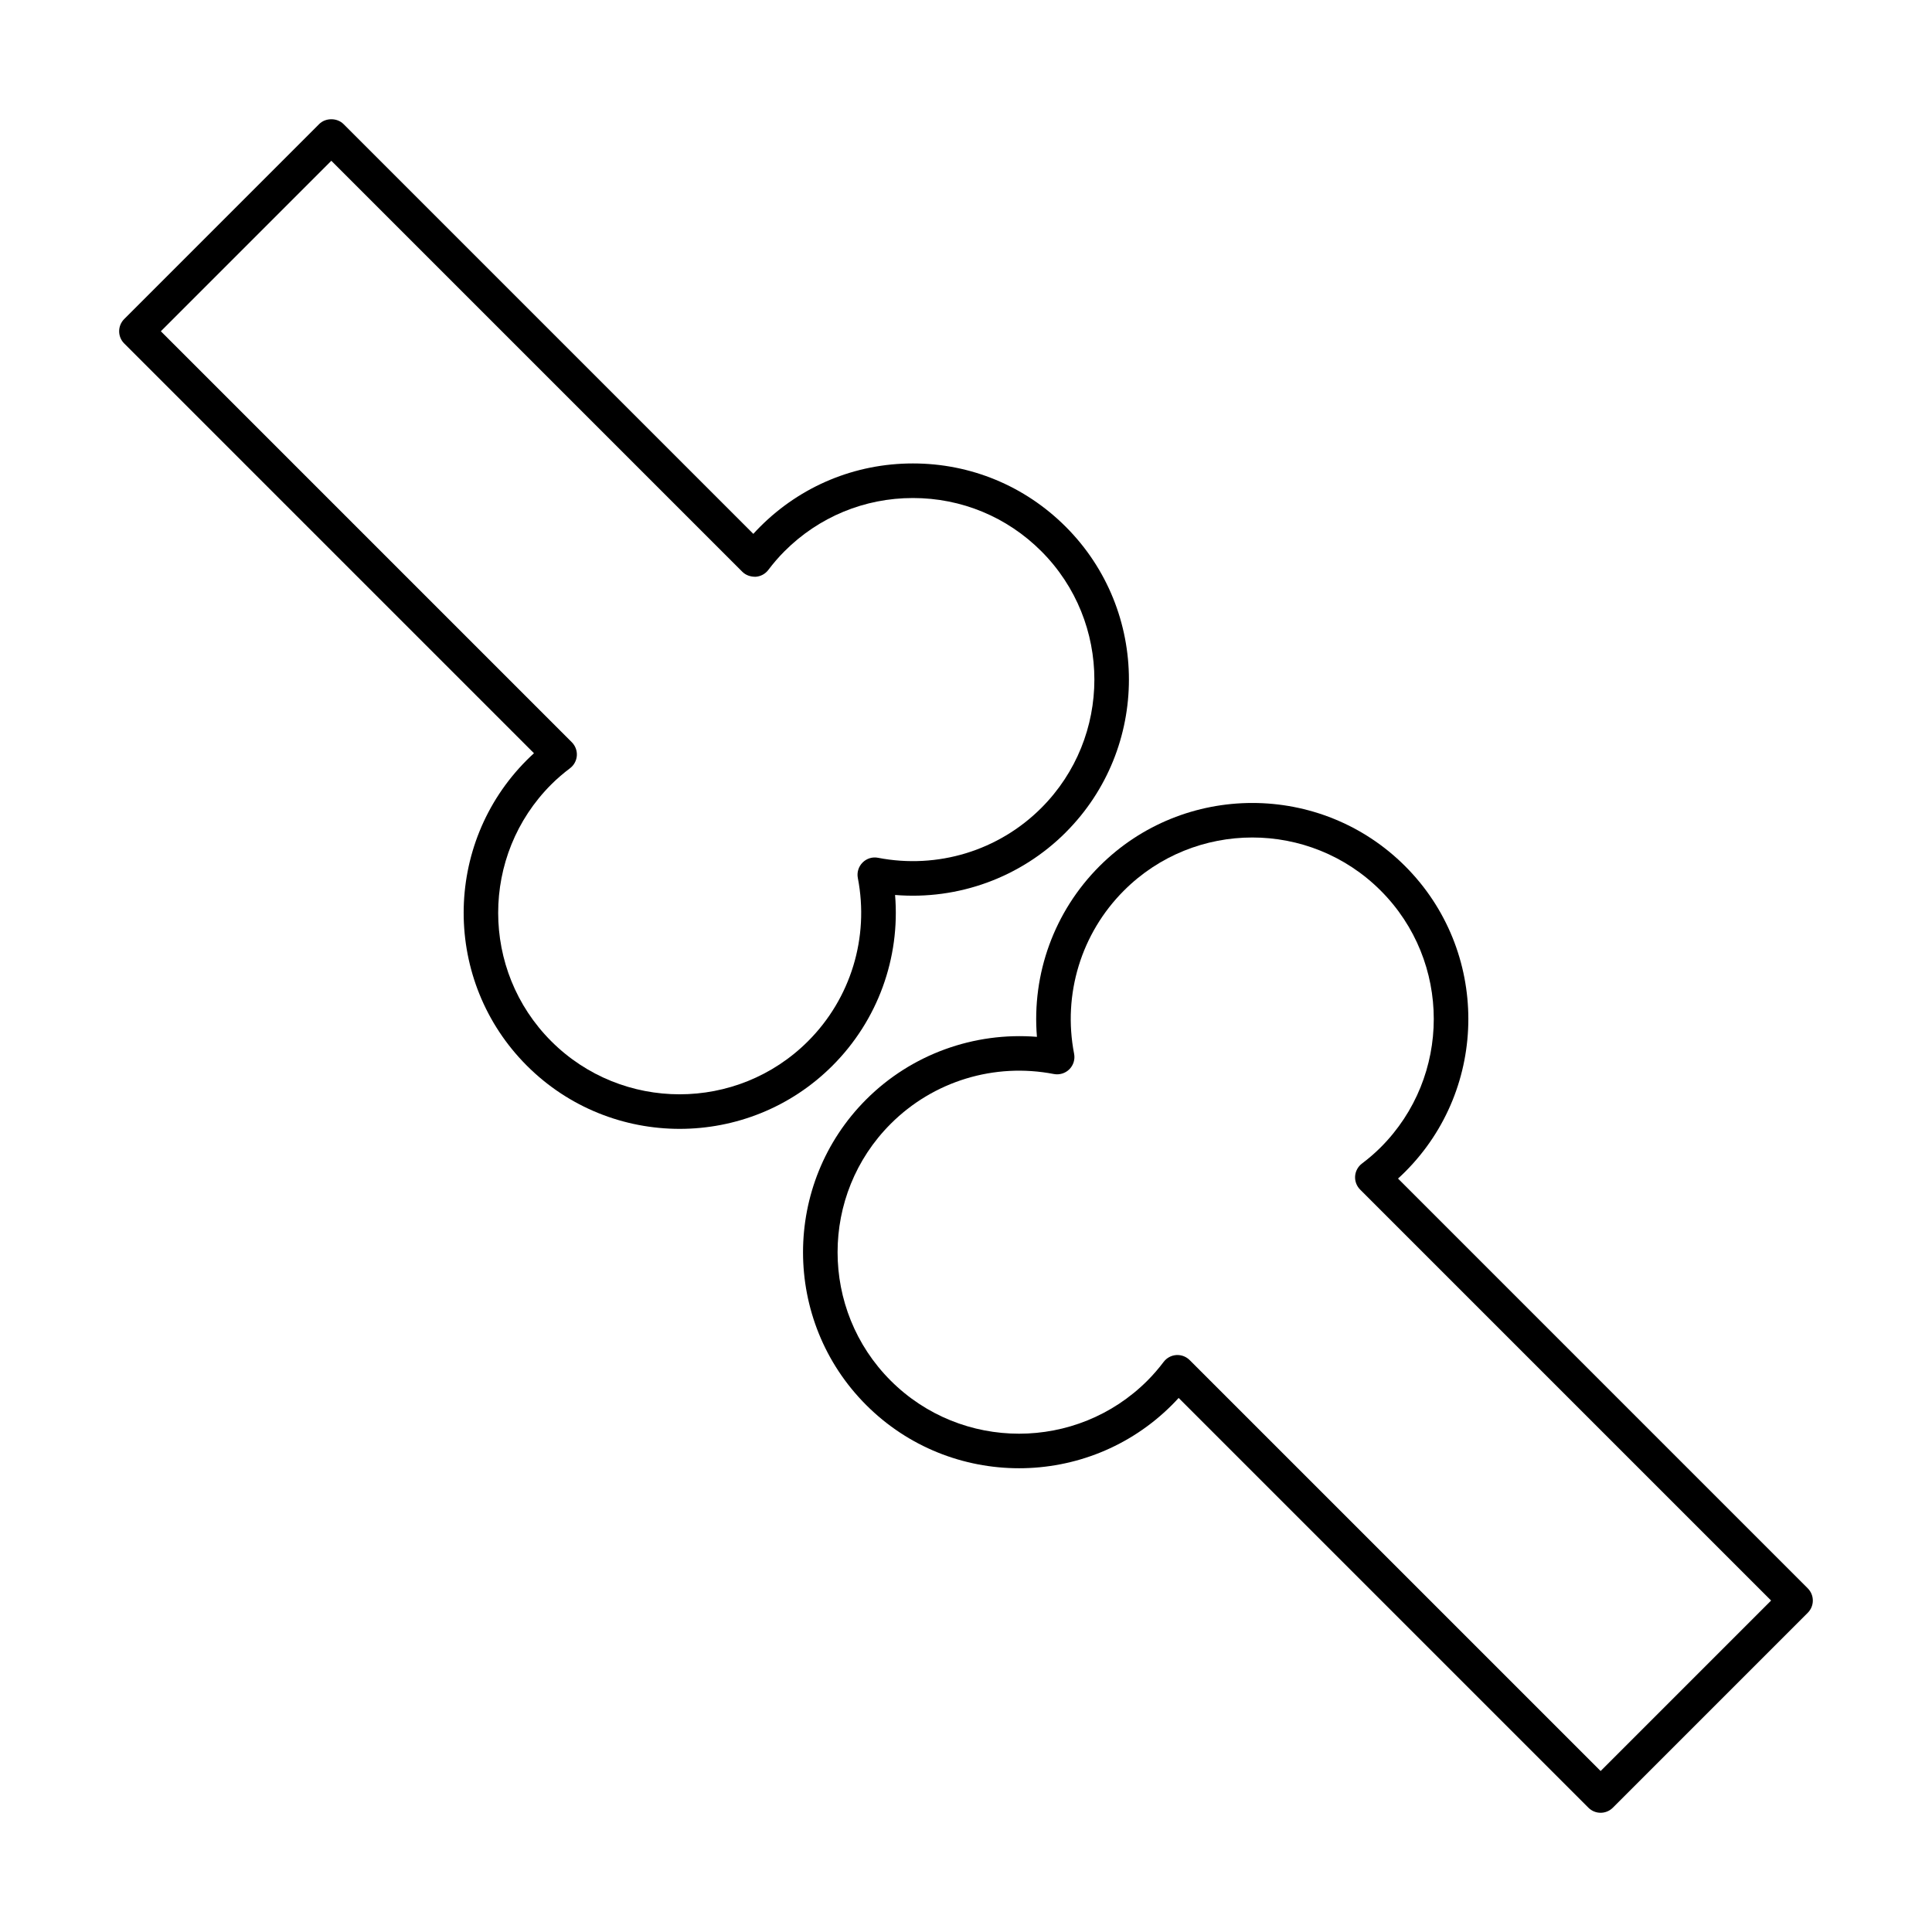<?xml version="1.0" encoding="UTF-8"?>
<!-- Uploaded to: ICON Repo, www.iconrepo.com, Generator: ICON Repo Mixer Tools -->
<svg fill="#000000" width="800px" height="800px" version="1.1" viewBox="144 144 512 512" xmlns="http://www.w3.org/2000/svg">
 <g>
  <path d="m514.49 456.33c0.641-0.578 1.27-1.176 1.887-1.793 22.332-22.332 22.332-58.664 0-80.996-22.324-22.328-58.664-22.328-80.996 0-11.992 11.992-17.969 28.535-16.582 45.234-16.637-1.336-33.246 4.594-45.238 16.586-22.332 22.332-22.332 58.664 0 80.996 22.324 22.324 58.664 22.332 80.996 0 0.617-0.617 1.215-1.246 1.797-1.887l108.59 108.59c0.895 0.895 2.066 1.344 3.238 1.344s2.344-0.449 3.238-1.344l51.656-51.656c1.789-1.789 1.789-4.688 0-6.477zm53.695 157.01-108.91-108.9c-0.863-0.863-2.027-1.344-3.238-1.344-0.102 0-0.207 0.004-0.309 0.008-1.32 0.09-2.535 0.746-3.336 1.797-1.309 1.727-2.734 3.398-4.312 4.977-18.762 18.762-49.289 18.754-68.043 0-18.758-18.758-18.758-49.285 0-68.043 11.32-11.328 27.492-16.258 43.246-13.207 1.492 0.281 3.031-0.18 4.109-1.258 1.078-1.078 1.547-2.617 1.258-4.109-3.059-15.75 1.875-31.914 13.203-43.242 18.75-18.758 49.277-18.77 68.043 0 18.758 18.758 18.758 49.285 0 68.043-1.574 1.574-3.242 2.992-4.969 4.297-1.055 0.801-1.715 2.016-1.809 3.34-0.09 1.32 0.398 2.617 1.332 3.551l108.91 108.91z"/>
  <path d="m426.43 364.59c22.328-22.332 22.328-58.664 0-80.996-10.82-10.82-25.199-16.777-40.5-16.777-15.297 0-29.68 5.957-40.496 16.777-0.617 0.617-1.215 1.246-1.797 1.887l-108.59-108.59c-1.719-1.719-4.758-1.719-6.477 0l-51.652 51.66c-1.789 1.789-1.789 4.688 0 6.477l108.59 108.59c-0.641 0.582-1.27 1.18-1.887 1.797-22.328 22.332-22.328 58.664 0 80.996 11.164 11.168 25.836 16.75 40.5 16.75 14.668 0 29.336-5.582 40.5-16.75 11.992-11.992 17.969-28.535 16.582-45.234 16.688 1.371 33.242-4.59 45.234-16.586zm-49.727 6.734c-1.5-0.301-3.035 0.18-4.109 1.258-1.078 1.078-1.547 2.617-1.258 4.109 3.059 15.75-1.875 31.914-13.203 43.242-18.77 18.758-49.289 18.758-68.047 0-18.754-18.758-18.754-49.285 0-68.043 1.574-1.574 3.246-2.992 4.973-4.297 1.055-0.801 1.715-2.016 1.809-3.34 0.09-1.32-0.398-2.617-1.332-3.551l-108.91-108.91 45.18-45.184 108.91 108.91c0.934 0.934 2.188 1.352 3.551 1.332 1.32-0.094 2.535-0.746 3.336-1.801 1.309-1.727 2.727-3.394 4.309-4.973 9.086-9.09 21.168-14.094 34.02-14.094 12.855 0 24.934 5.004 34.023 14.094 18.754 18.758 18.754 49.285 0 68.043-11.324 11.324-27.473 16.254-43.25 13.207z"/>
 </g>
</svg>